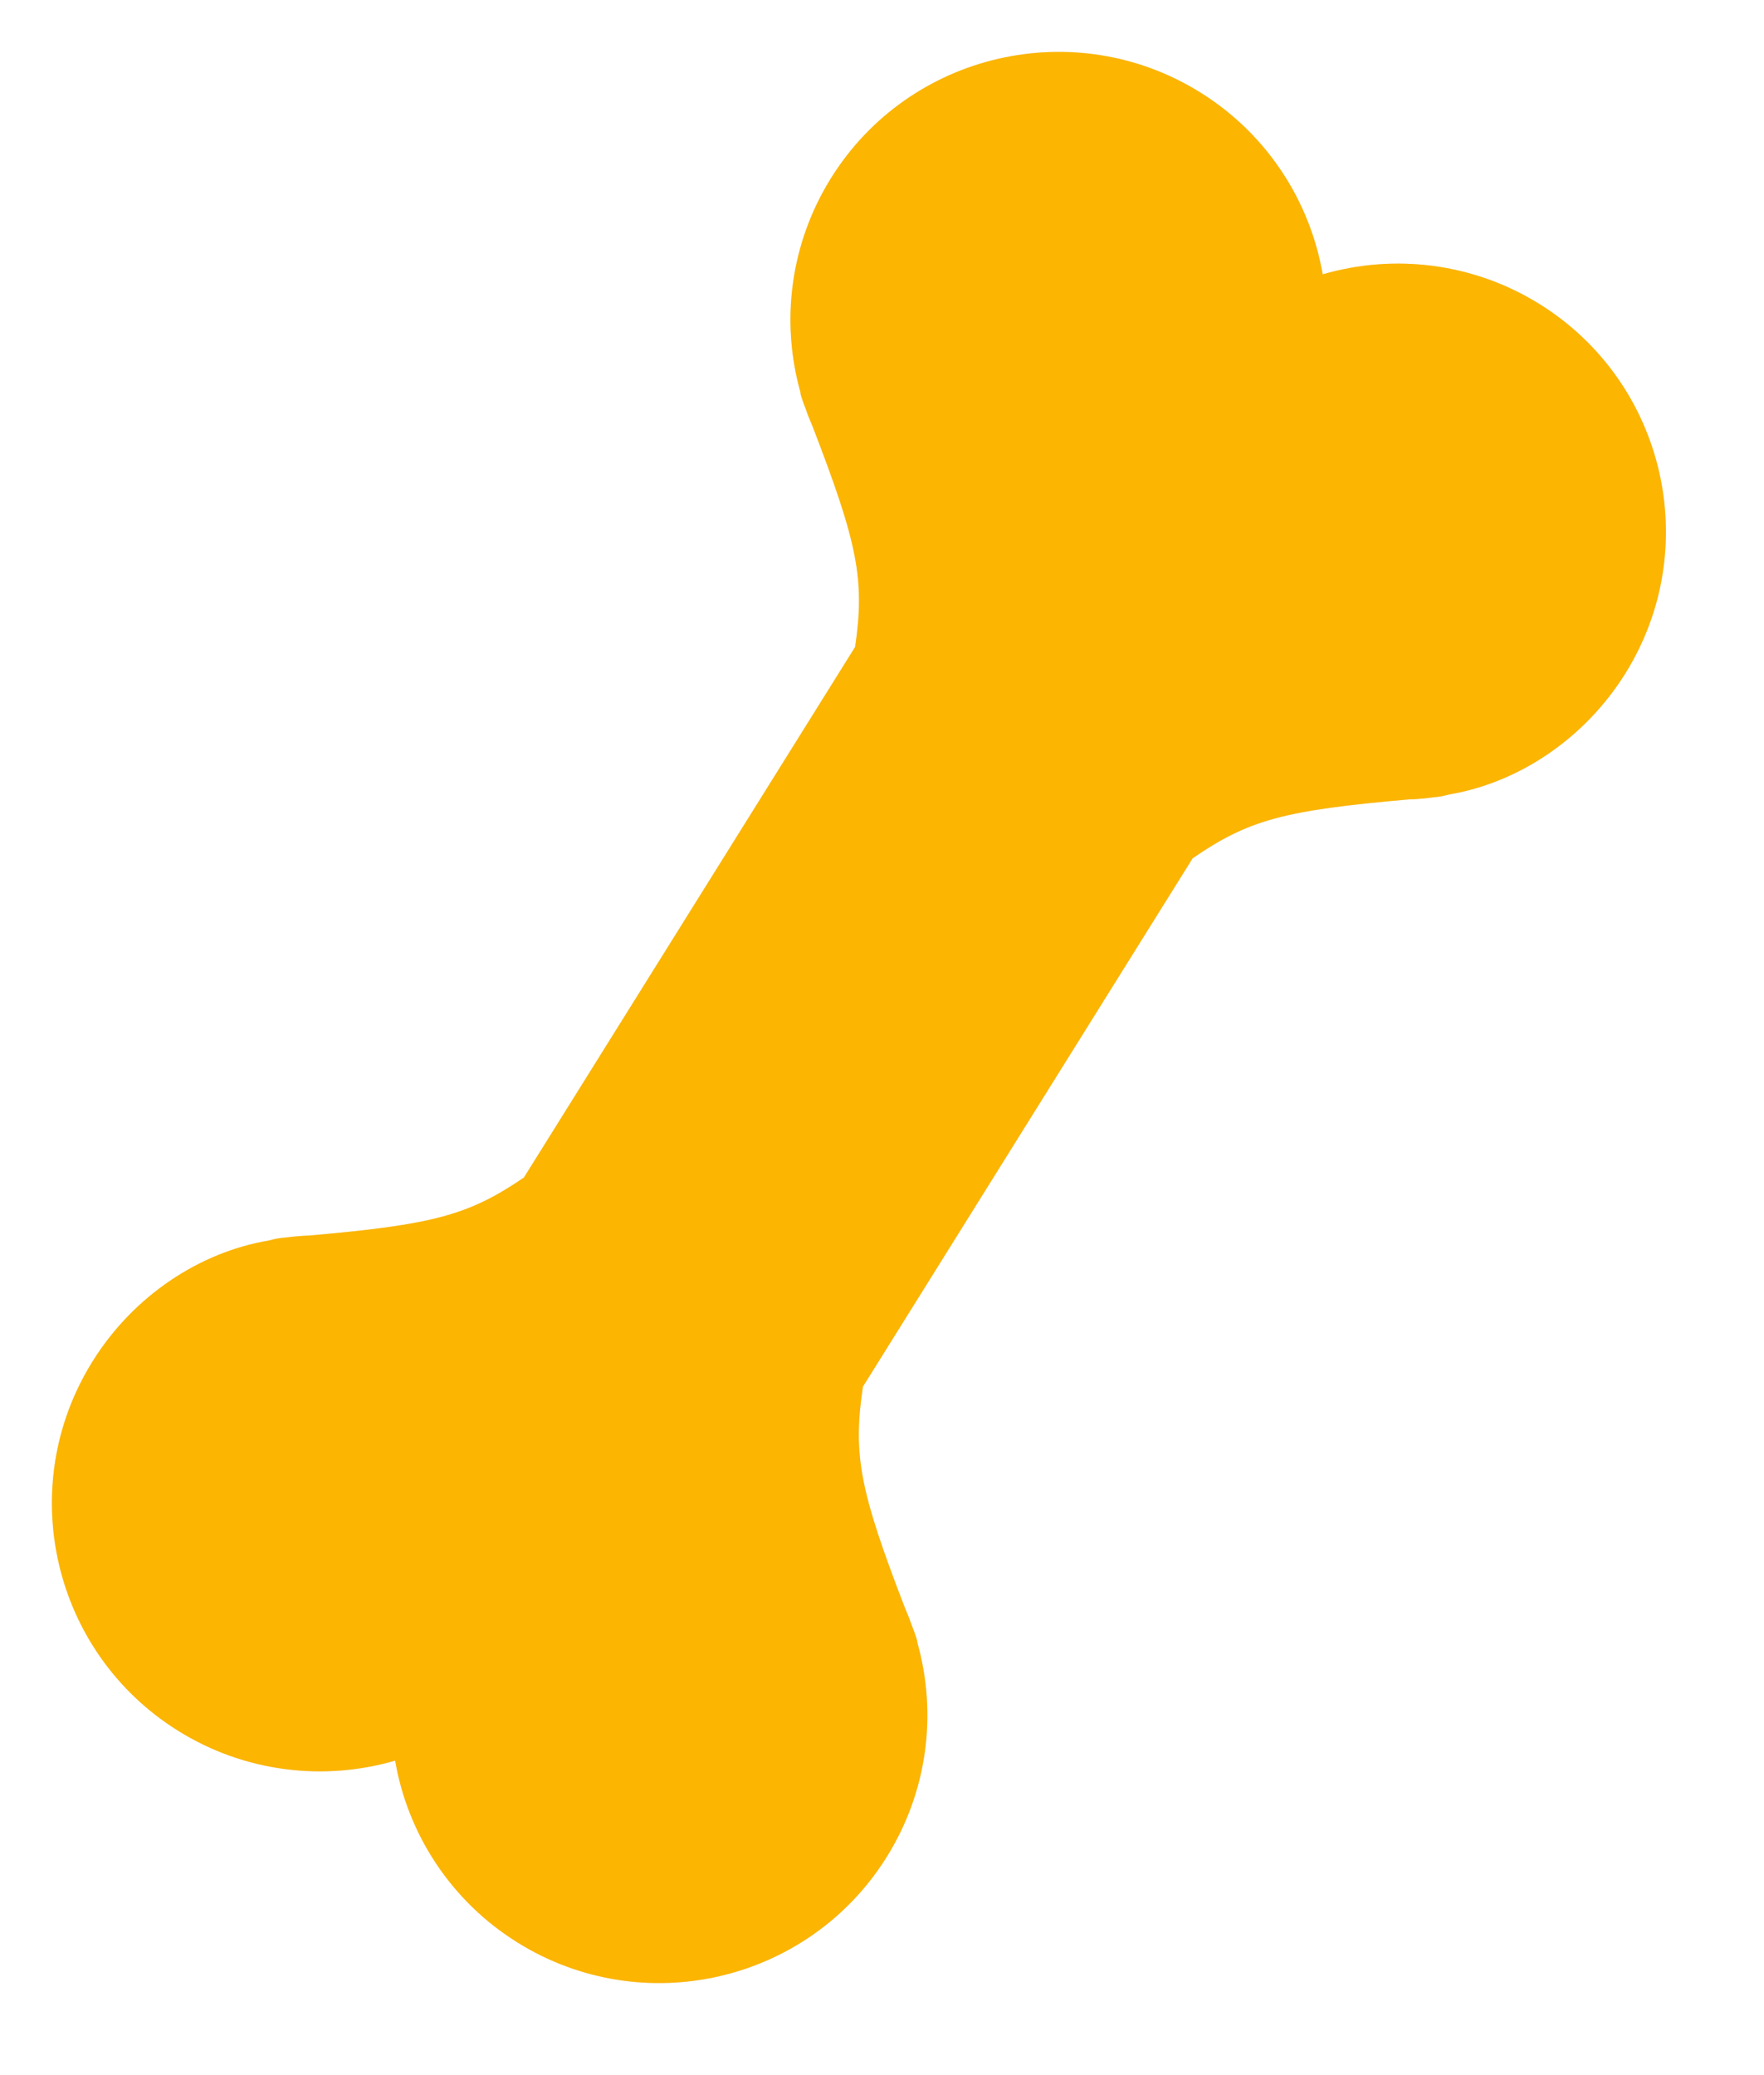 <?xml version="1.0" encoding="UTF-8"?>
<svg width="17px" height="20px" viewBox="0 0 17 20" version="1.1" xmlns="http://www.w3.org/2000/svg" xmlns:xlink="http://www.w3.org/1999/xlink">
    <!-- Generator: Sketch 49.3 (51167) - http://www.bohemiancoding.com/sketch -->
    <title>bones-inactive</title>
    <desc>Created with Sketch.</desc>
    <defs>
        <path d="M7.831,4.11 C7.806,4.052 7.782,3.993 7.768,3.95 C7.724,3.839 7.707,3.774 7.716,3.788 C7.519,3.092 7.619,2.342 8.009,1.716 C8.764,0.506 10.359,0.137 11.569,0.892 C12.209,1.291 12.624,1.935 12.747,2.644 C13.438,2.443 14.199,2.533 14.839,2.932 C16.049,3.687 16.418,5.282 15.663,6.492 C15.268,7.124 14.63,7.545 13.966,7.657 C13.915,7.672 13.863,7.681 13.81,7.685 C13.723,7.697 13.636,7.704 13.574,7.705 C12.374,7.81 12.034,7.901 11.494,8.272 L8.316,13.365 C8.218,14.023 8.285,14.367 8.723,15.502 C8.749,15.561 8.772,15.621 8.786,15.662 C8.831,15.775 8.848,15.841 8.839,15.825 C9.036,16.522 8.936,17.272 8.545,17.898 C7.79,19.107 6.195,19.476 4.986,18.721 C4.346,18.322 3.93,17.678 3.808,16.969 C3.117,17.17 2.355,17.08 1.716,16.681 C0.506,15.926 0.137,14.331 0.892,13.121 C1.286,12.489 1.924,12.068 2.591,11.956 C2.641,11.942 2.692,11.932 2.744,11.928 C2.832,11.917 2.918,11.91 2.98,11.908 C4.174,11.804 4.517,11.712 5.049,11.349 L8.241,6.235 C8.336,5.588 8.267,5.24 7.831,4.11 Z" id="path-1"></path>
        <path d="M7.831,4.11 C7.806,4.052 7.782,3.993 7.768,3.95 C7.724,3.839 7.707,3.774 7.716,3.788 C7.519,3.092 7.619,2.342 8.009,1.716 C8.764,0.506 10.359,0.137 11.569,0.892 C12.209,1.291 12.624,1.935 12.747,2.644 C13.438,2.443 14.199,2.533 14.839,2.932 C16.049,3.687 16.418,5.282 15.663,6.492 C15.268,7.124 14.63,7.545 13.966,7.657 C13.915,7.672 13.863,7.681 13.81,7.685 C13.723,7.697 13.636,7.704 13.574,7.705 C12.374,7.81 12.034,7.901 11.494,8.272 L8.316,13.365 C8.218,14.023 8.285,14.367 8.723,15.502 C8.749,15.561 8.772,15.621 8.786,15.662 C8.831,15.775 8.848,15.841 8.839,15.825 C9.036,16.522 8.936,17.272 8.545,17.898 C7.79,19.107 6.195,19.476 4.986,18.721 C4.346,18.322 3.93,17.678 3.808,16.969 C3.117,17.17 2.355,17.08 1.716,16.681 C0.506,15.926 0.137,14.331 0.892,13.121 C1.286,12.489 1.924,12.068 2.591,11.956 C2.641,11.942 2.692,11.932 2.744,11.928 C2.832,11.917 2.918,11.91 2.98,11.908 C4.174,11.804 4.517,11.712 5.049,11.349 L8.241,6.235 C8.336,5.588 8.267,5.24 7.831,4.11 Z" id="path-3"></path>
    </defs>
    <g id="Page-1" stroke="none" stroke-width="1" fill="none" fill-rule="evenodd">
        <g id="bones-inactive">
            <mask id="mask-2" fill="white">
                <use xlink:href="#path-1"></use>
            </mask>
            <use id="Mask" fill="#E7E8E8" fill-rule="nonzero" opacity="0.8" xlink:href="#path-1"></use>
            <mask id="mask-4" fill="white">
                <use xlink:href="#path-3"></use>
            </mask>
            <use id="Mask-Copy" fill="#FCB501" fill-rule="nonzero" xlink:href="#path-3"></use>
        </g>
    </g>
</svg>